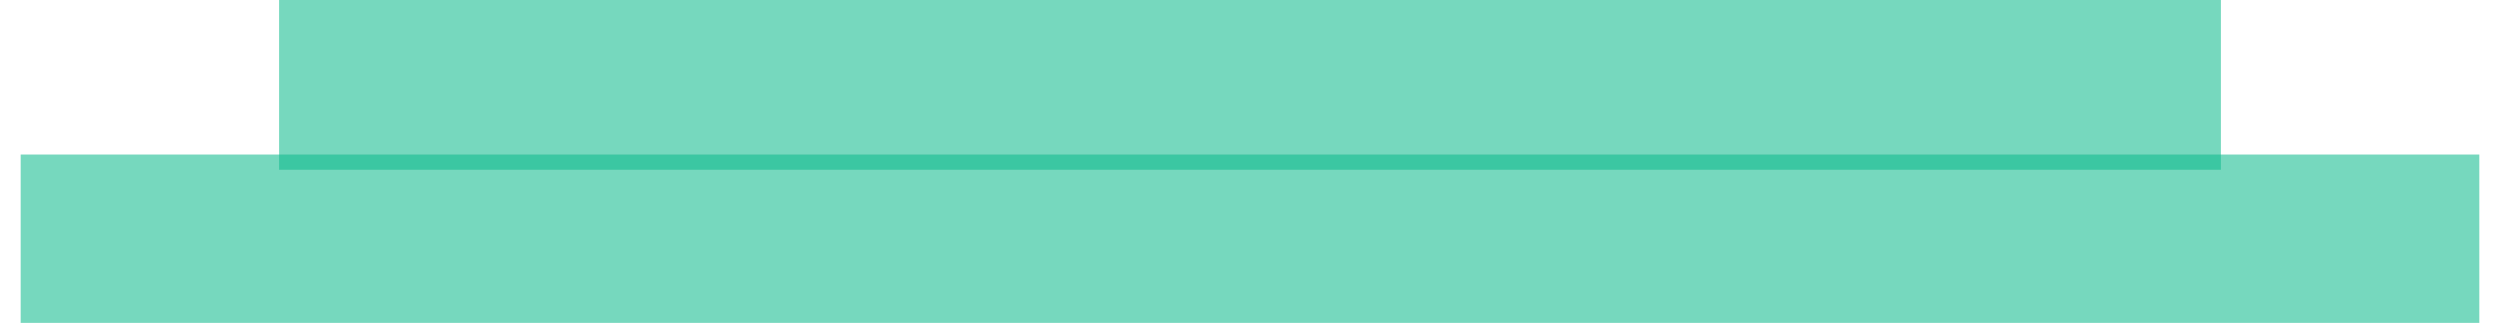 <?xml version="1.0" encoding="UTF-8"?><svg xmlns="http://www.w3.org/2000/svg" id="_1_COVER" data-name="1 COVER" viewBox="0 0 302.26 39.69" aria-hidden="true" width="302px" height="39px">
  <defs><linearGradient class="cerosgradient" data-cerosgradient="true" id="CerosGradient_id5b58e6c59" gradientUnits="userSpaceOnUse" x1="50%" y1="100%" x2="50%" y2="0%"><stop offset="0%" stop-color="#d1d1d1"/><stop offset="100%" stop-color="#d1d1d1"/></linearGradient><linearGradient/>
    <style>
      .cls-1-68c9146fa0724{
        fill: #0fba8c;
        opacity: .57;
      }
    </style>
  </defs>
  <rect class="cls-1-68c9146fa0724" x="31.77" width="238.72" height="20.87"/>
  <rect class="cls-1-68c9146fa0724" y="19" width="302.26" height="20.69"/>
</svg>